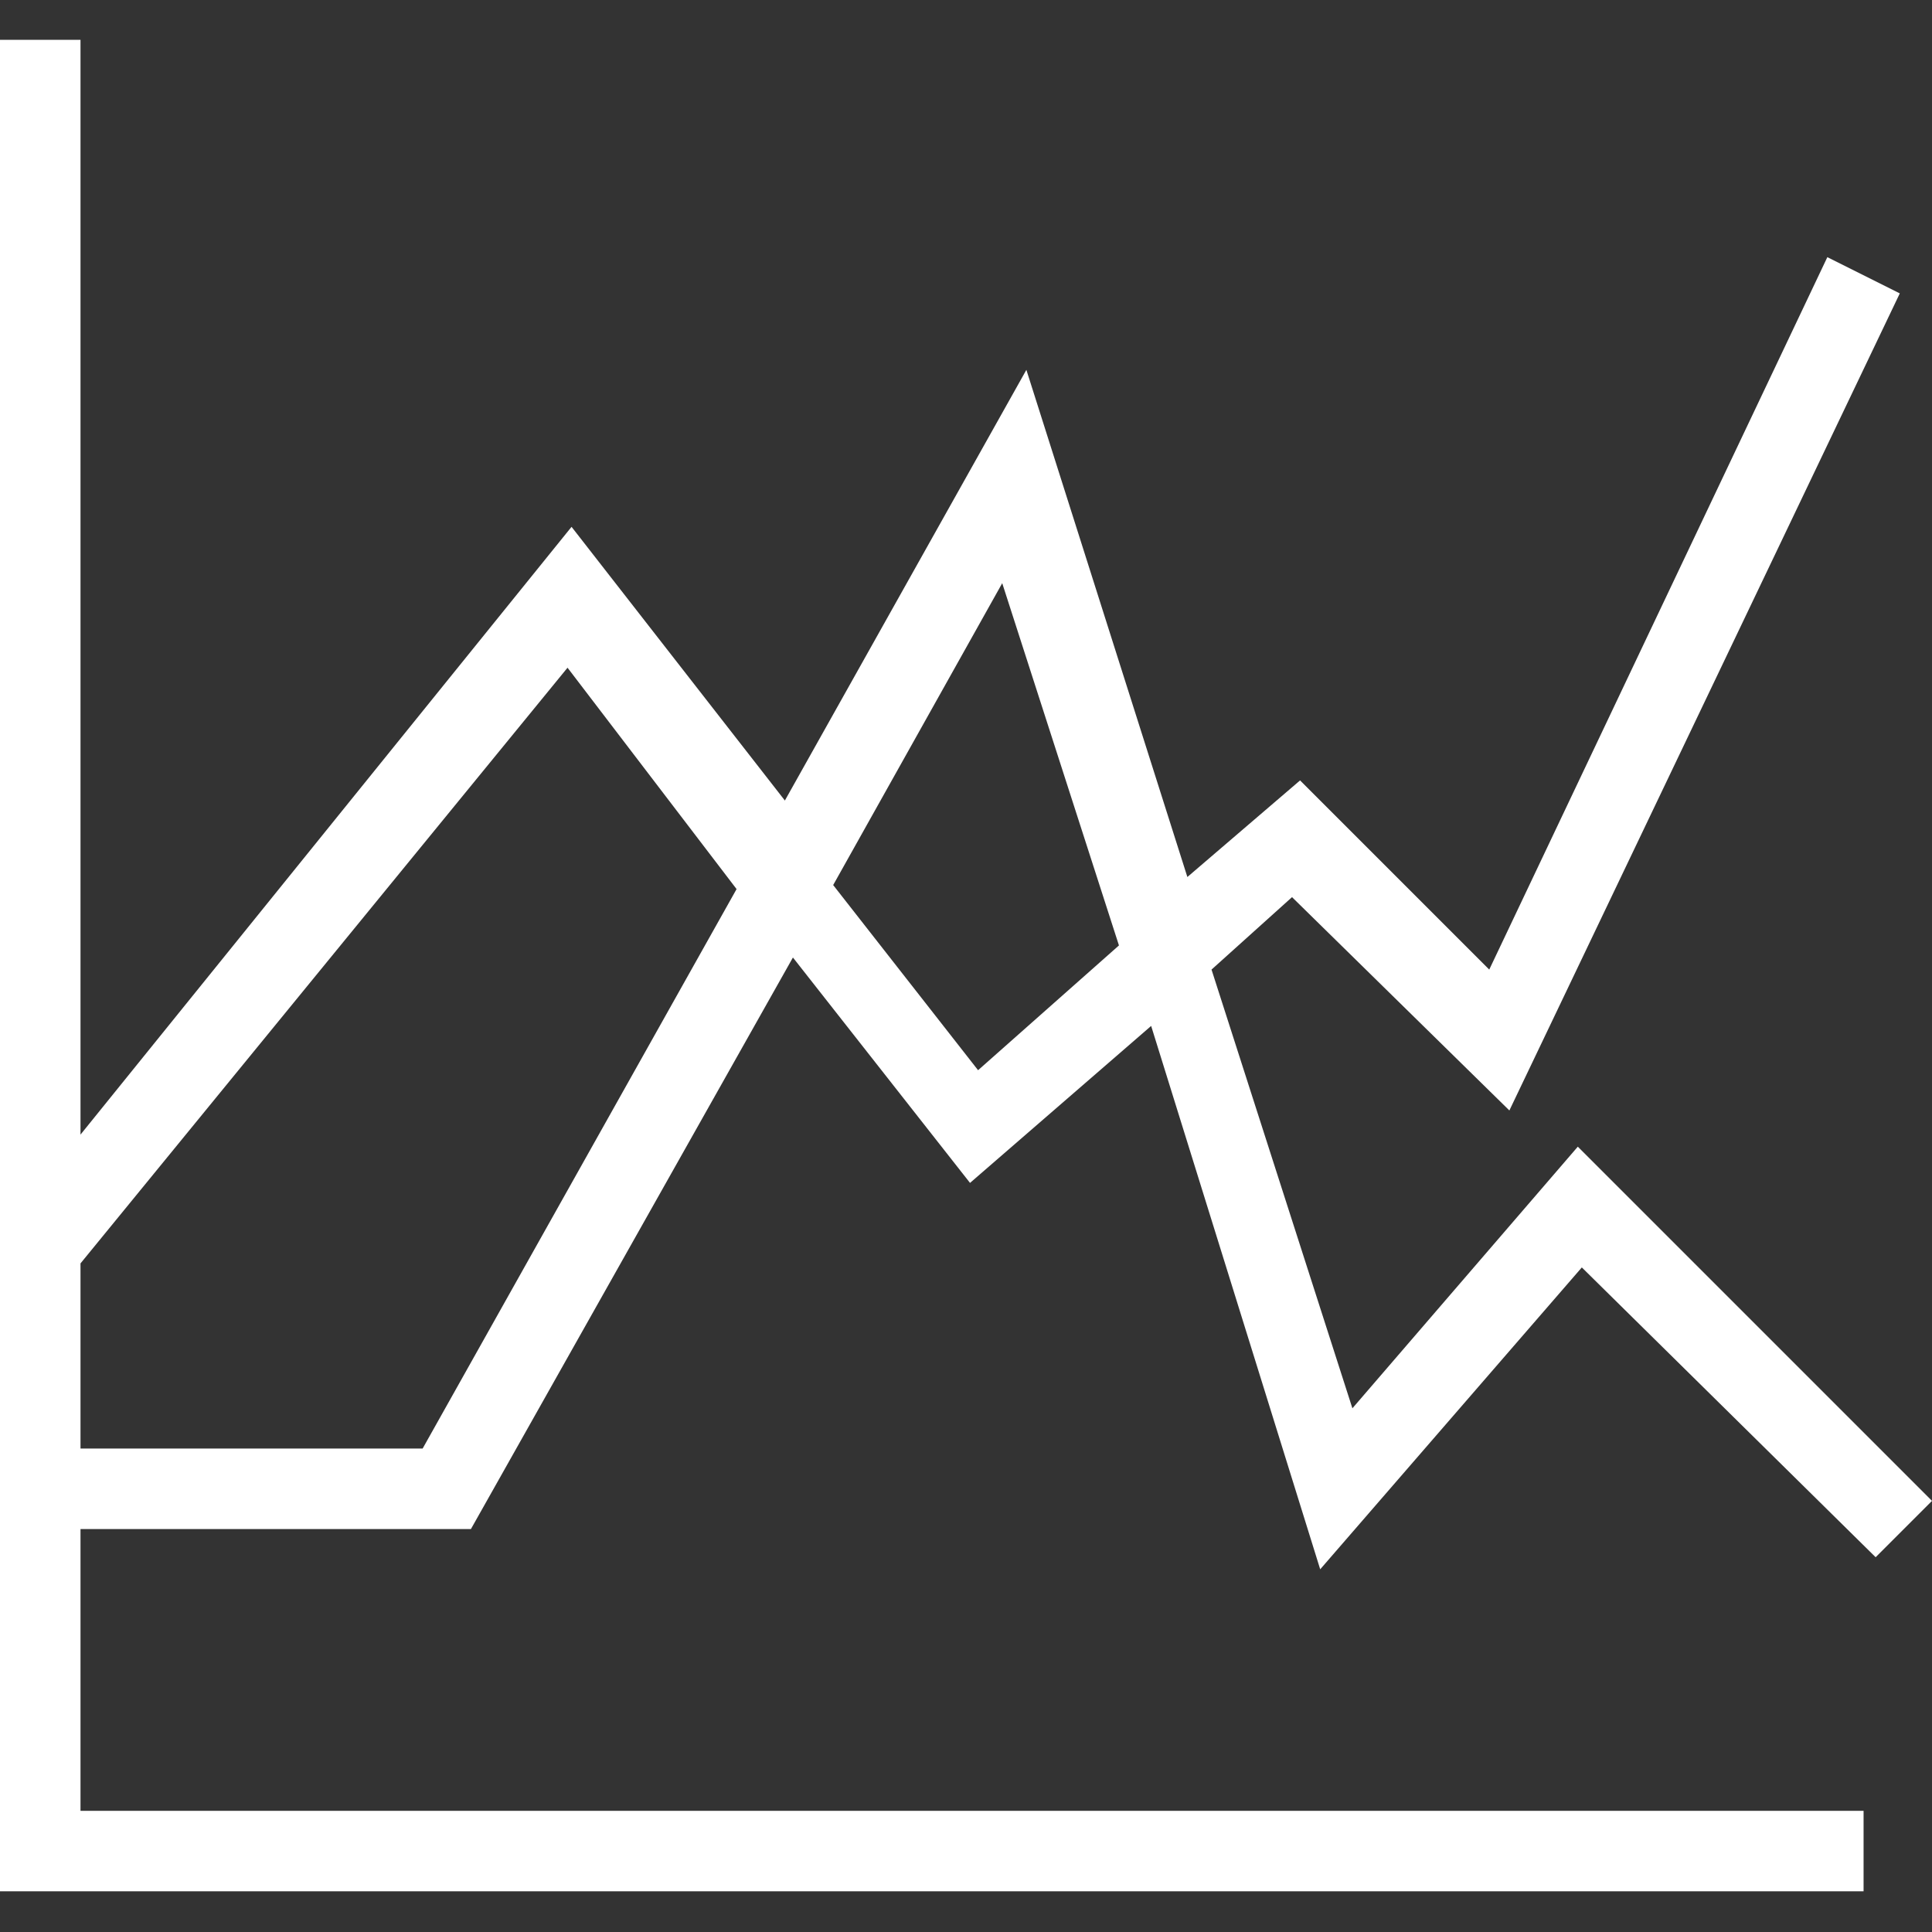 <svg version="1.2" xmlns="http://www.w3.org/2000/svg" xmlns:xlink="http://www.w3.org/1999/xlink" overflow="visible" preserveAspectRatio="none" viewBox="0 -0.989 48 48" width="225" height="225"><rect x="0" y="-0.989" width="48" height="48" fill="#333333" stroke="none"/><g>
	<g>
		<path d="M11.7,37l8-14.2l4.4,5.6l4.5-3.9L32.8,38l6.5-7.5l7.3,7.2l1.4-1.4l-8.8-8.8L33.6,34l-3.5-10.9l2-1.8l5.4,5.3l9.7-20.3    l-1.8-0.9l-8.4,17.7l-4.7-4.7l-2.8,2.4l-4-12.6l-6,10.7l-5.3-6.8L2,27.2V0H0v46h46.3v-2H2v-7H11.7z M24.9,13.5l2.9,9l-3.5,3.1    l-3.6-4.6L24.9,13.5z M14.1,15.6l4.2,5.5L10.5,35H2v-4.6L14.1,15.6z" style="fill: rgb(255, 255, 255);" vector-effect="non-scaling-stroke"/>
	</g>
</g><g/></svg>